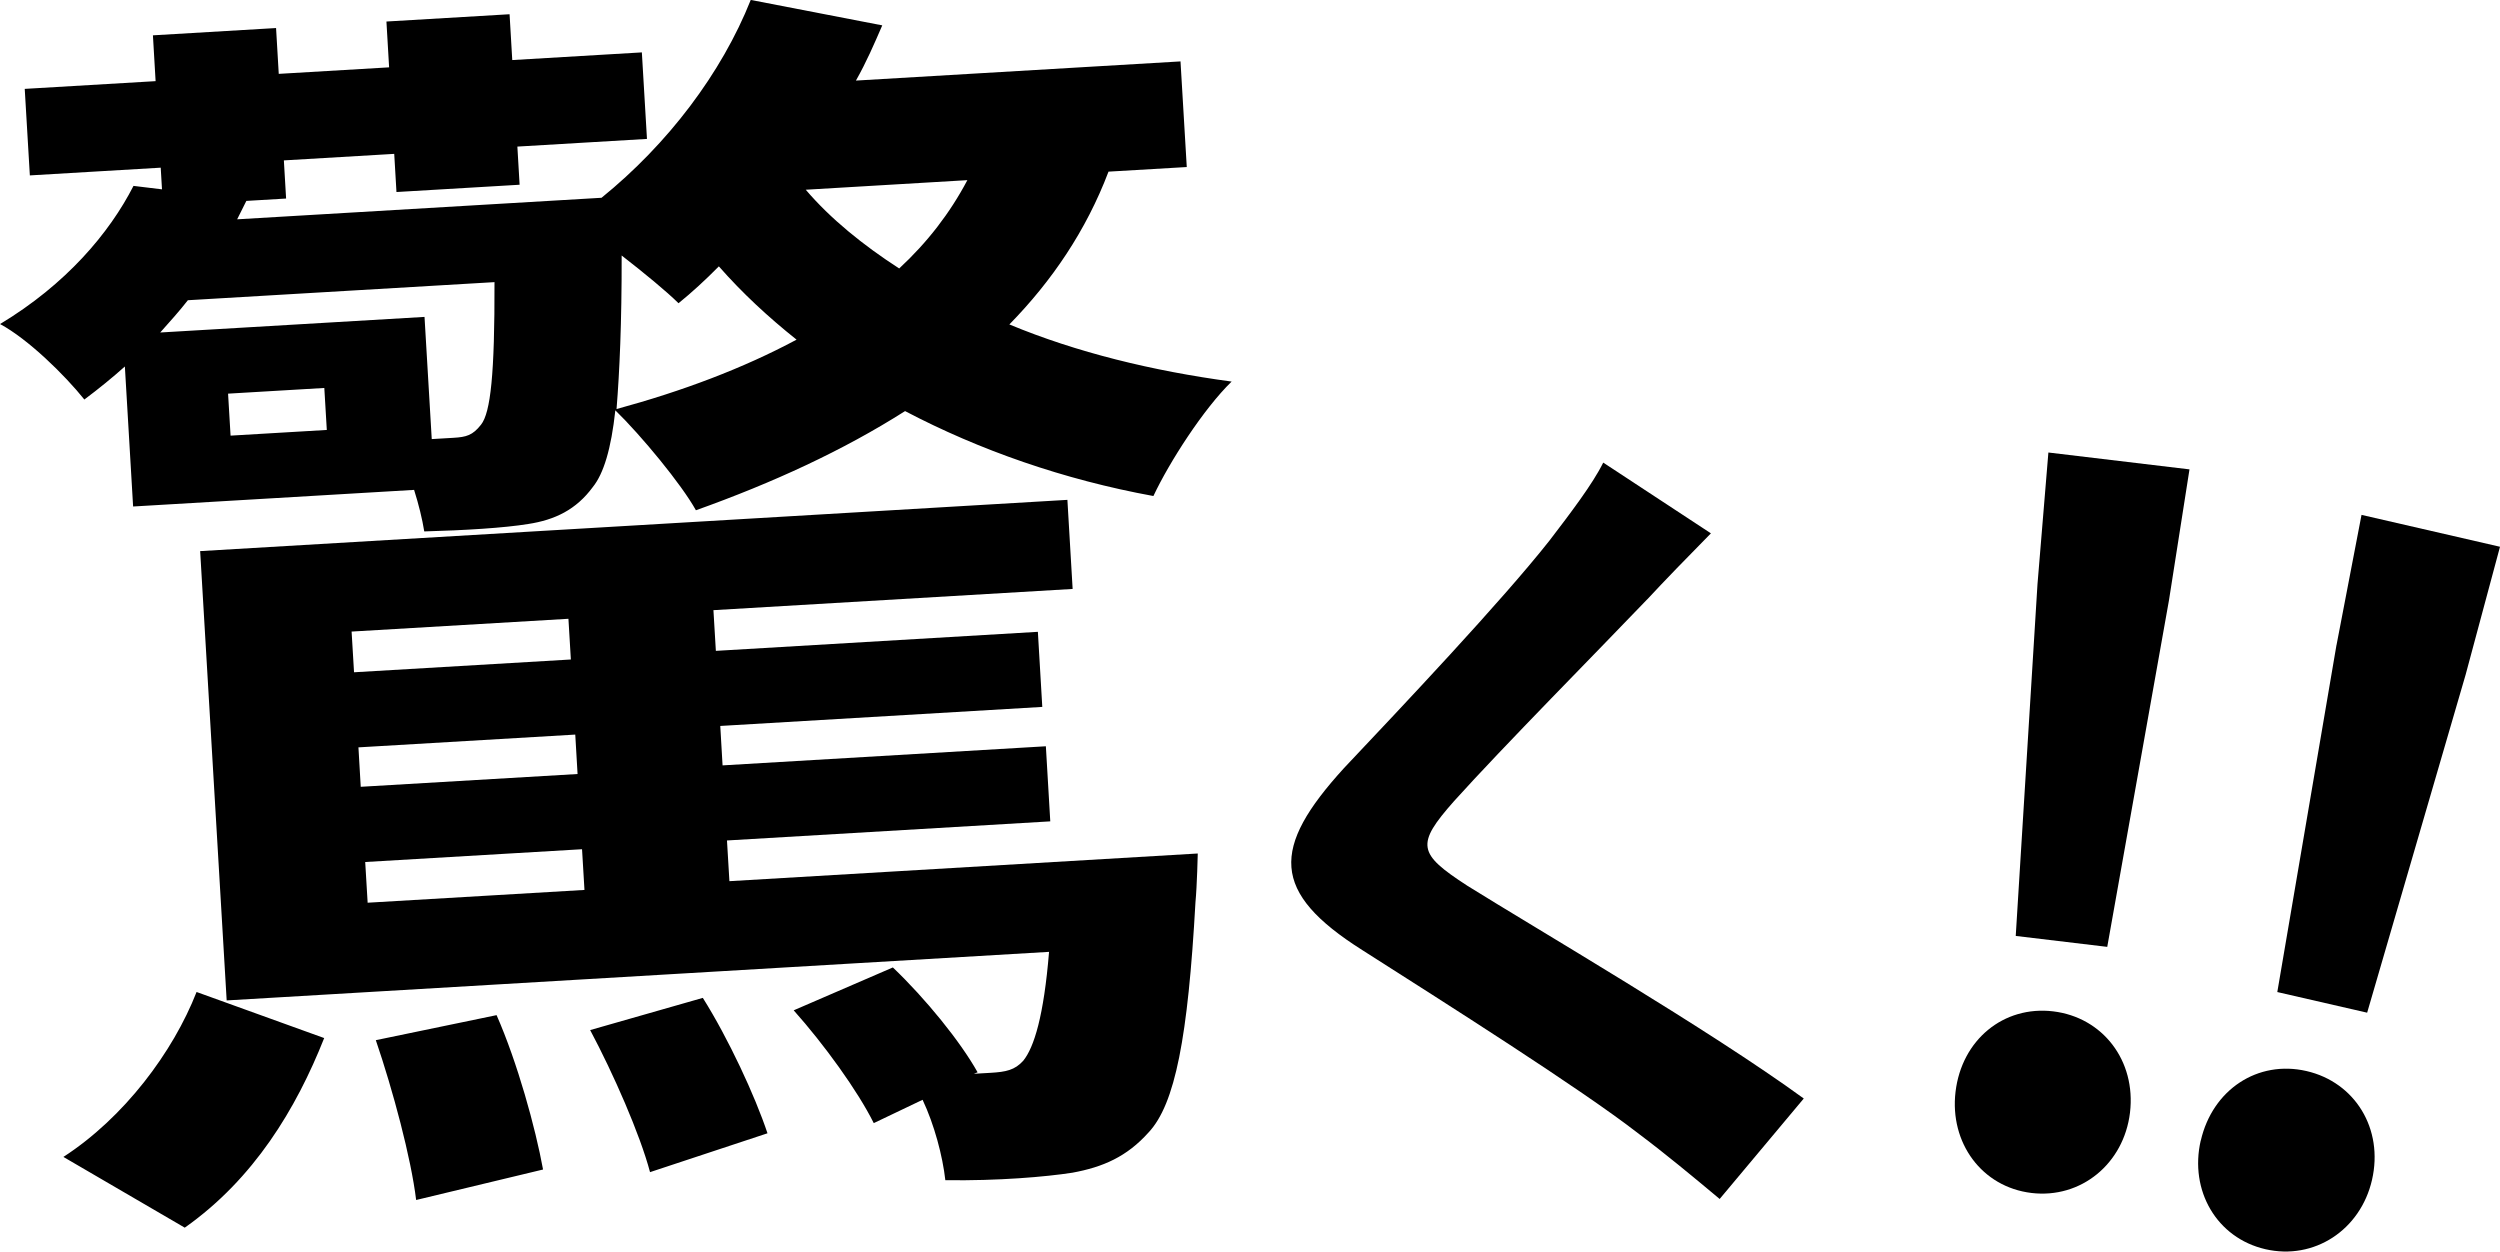 <?xml version="1.0" encoding="UTF-8"?><svg id="_イヤー_2" xmlns="http://www.w3.org/2000/svg" viewBox="0 0 391.21 195.85"><g id="_イヤー_2-2"><path d="M173.46,26.87c-3.49,9.2-8.86,17.11-15.51,23.9,10.53,4.38,22.39,7.27,34.78,8.94-4.38,4.26-9.73,12.57-12.24,17.91-14.05-2.57-27.22-7.18-38.86-13.29-9.71,6.17-20.69,11.22-32.73,15.52-2.25-4.06-8.55-11.69-12.61-15.64-.65,6.03-1.83,9.9-3.52,12-2.61,3.55-5.94,5.15-10.13,5.79-3.79,.62-10.01,.99-16.25,1.16-.32-1.98-.85-4.15-1.59-6.5l-43.97,2.6-1.29-21.91c-1.91,1.71-4.03,3.44-6.34,5.17-3.05-3.82-8.82-9.47-13.19-11.81,10.31-6.21,17.09-14.2,20.88-21.62l4.46,.54-.2-3.39-20.48,1.21-.8-13.54,20.48-1.21-.42-7.17,19.27-1.14,.42,7.17,17.27-1.02-.42-7.17,19.27-1.14,.42,7.17,20.28-1.2,.8,13.54-20.28,1.2,.35,5.97-19.27,1.14-.35-5.97-17.27,1.02,.35,5.97-6.22,.37-1.44,2.88,57.02-3.37c10.38-8.41,18.79-19.5,23.35-30.96l20.58,3.98c-1.24,2.87-2.48,5.74-4.12,8.64l50.79-3,.98,16.53-12.25,.72ZM9.92,181.04c9.51-6.16,17.16-16.4,20.84-25.81l19.97,7.21c-4.38,11.05-10.99,22.04-21.82,29.67l-18.99-11.07Zm57.63-112.33c1.41-.08,2.61-.15,3.41-.2,2.01-.12,3-.38,4.31-2.05,1.5-1.89,2.15-7.92,2.11-22.31l-47.98,2.83c-1.31,1.68-2.82,3.36-4.33,5.05l41.36-2.44,1.13,19.12Zm119.88,64.87s-.11,5-.36,7.62c-1.17,21.06-3.17,31.57-7.34,36.01-3.4,3.8-7.13,5.42-11.92,6.3-4.19,.65-11.61,1.29-19.88,1.17-.42-3.77-1.72-8.69-3.56-12.58l-7.64,3.65c-2.51-5.05-7.78-12.33-12.53-17.65l15.52-6.71c5.12,4.89,10.55,11.57,13.26,16.41l-.59,.23c1-.06,2.01-.12,2.61-.15,2.41-.14,3.8-.42,5.13-1.9,1.69-2.1,3.21-6.99,4.03-17.03l-128.69,7.6-4.15-70.31,135.71-8.02,.82,13.94-56.21,3.32,.38,6.37,50.39-2.98,.69,11.75-50.39,2.98,.36,6.17,50.59-2.99,.69,11.75-50.59,2.99,.38,6.37,73.28-4.33ZM50.75,60.71l-15.06,.89,.39,6.57,15.06-.89-.39-6.57Zm4.27,38.12l.38,6.37,33.93-2-.38-6.37-33.93,2Zm35,16.12l-33.93,2,.36,6.17,33.93-2-.36-6.17Zm-32.49,26.31l33.93-2-.38-6.37-33.93,2,.38,6.37Zm20.18,17.6c3.26,7.4,6.08,17.63,7.27,24.15l-19.86,4.77c-.79-6.55-3.63-17.17-6.31-25.01l18.91-3.92Zm32.27-2.71c4,6.36,8.16,15.31,10.12,21.19l-18.38,6.08c-1.56-5.9-5.75-15.45-9.37-22.23l17.63-5.04Zm14.67-103c-4.44-3.54-8.49-7.29-12.16-11.47-2.09,2.12-4.19,4.05-6.31,5.77-1.92-1.89-5.31-4.68-8.9-7.47,.02,10.59-.33,18.21-.8,24.03,10.31-2.81,19.77-6.36,28.17-10.86Zm1.43-23.47c3.9,4.57,8.97,8.67,14.63,12.33,4.39-4.06,7.95-8.67,10.67-13.82l-25.3,1.5Z"/><path d="M257.76,93.79c-7.44,7.78-22.62,23.13-30.23,31.58-6.01,6.8-5.68,8.19,2.08,13.23,10.75,6.71,37.8,22.48,52.65,33.3l-13.16,15.72c-4.14-3.46-8.43-7.03-12.82-10.32-8.95-6.95-30.04-20.3-43.11-28.63-14.35-9.07-14.25-15.97-2.87-28.46,9.03-9.56,24.7-26.14,32.17-35.62,3.22-4.21,6.77-8.86,8.41-12.2l16.85,11.07c-3.56,3.61-7.35,7.51-9.97,10.34Z"/><g><path d="M306.01,170.85c.97-8.14,7.52-13.51,15.27-12.59,7.76,.93,13,7.71,12.03,15.85-.96,7.99-7.67,13.5-15.42,12.57-7.76-.93-12.83-7.84-11.88-15.83Zm12.82-79.38l1.71-20.66,22.08,2.64-3.21,20.48-9.66,54.24-14.32-1.71,3.4-54.98Z"/><path d="M344.39,178.48c1.84-7.99,8.92-12.63,16.53-10.88s12.1,9.05,10.26,17.04c-1.8,7.84-9.06,12.6-16.68,10.84s-11.92-9.17-10.12-17.01Zm21.24-77.55l3.91-20.36,21.67,4.99-5.38,20.02-15.41,52.89-14.06-3.23,9.26-54.3Z"/></g></g></svg>